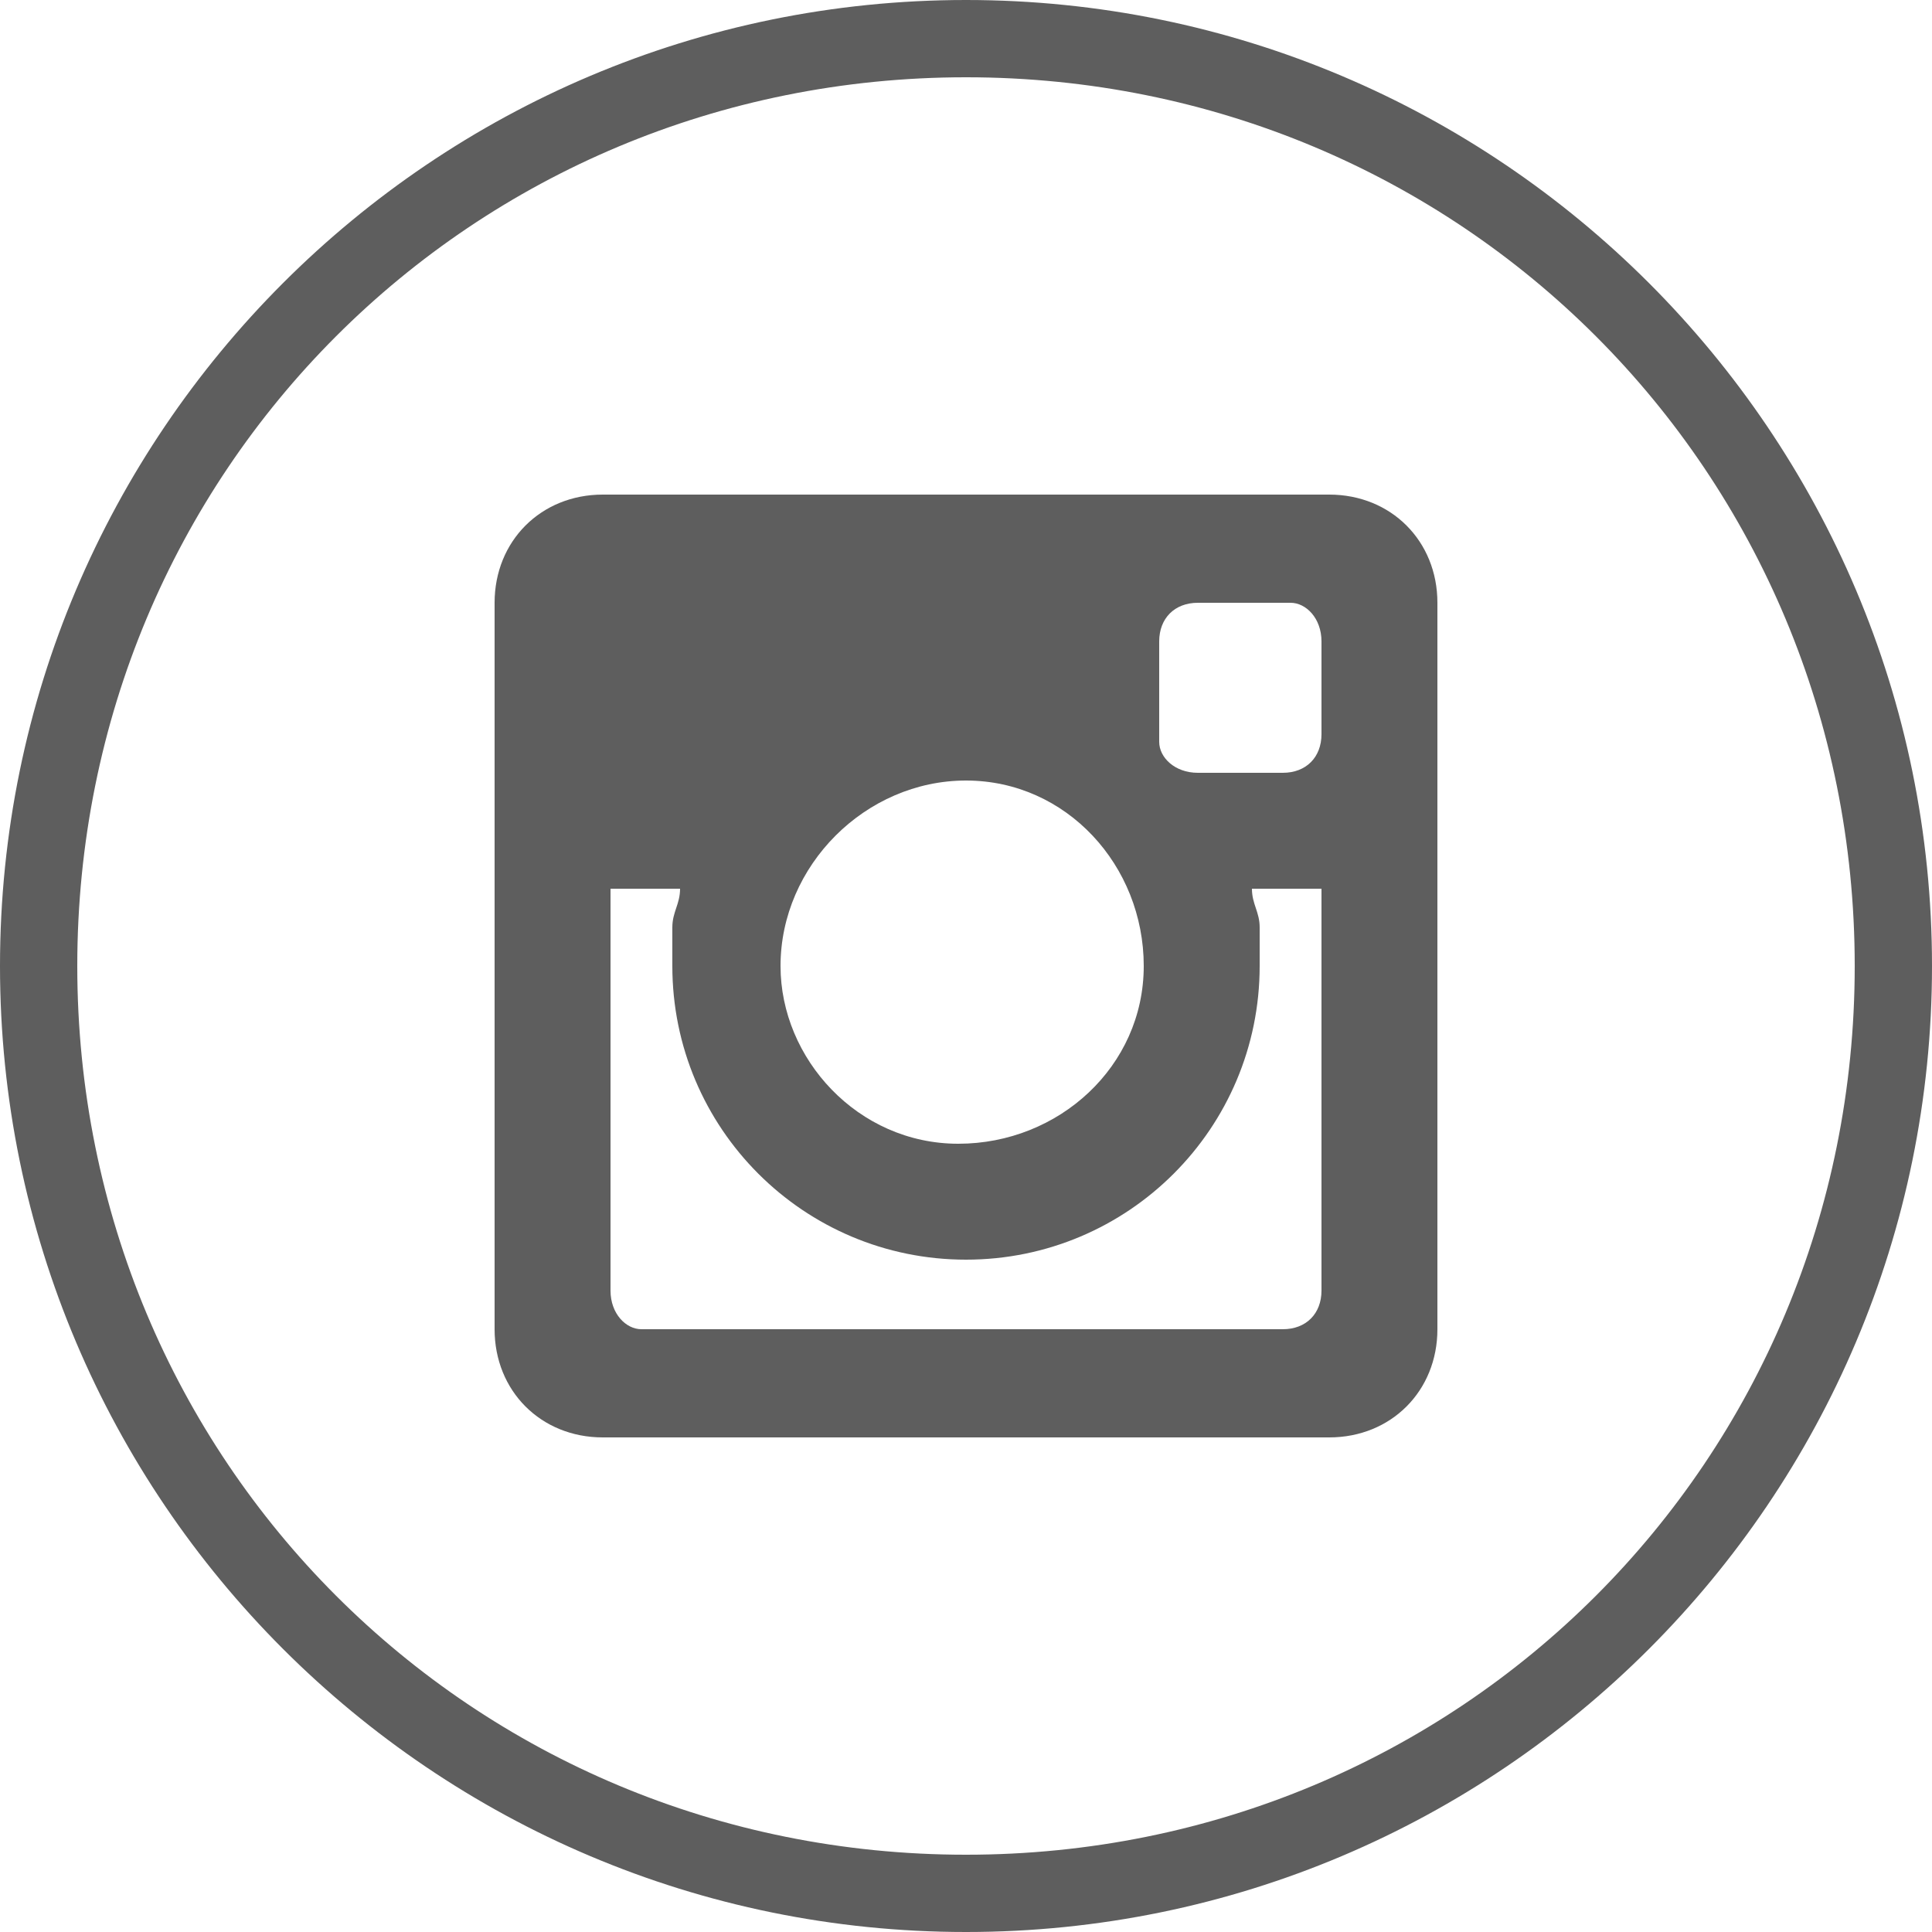 <?xml version="1.0" encoding="utf-8"?>
<!-- Generator: Adobe Illustrator 23.0.3, SVG Export Plug-In . SVG Version: 6.00 Build 0)  -->
<svg version="1.1" id="Layer_1" xmlns="http://www.w3.org/2000/svg" xmlns:xlink="http://www.w3.org/1999/xlink" x="0px" y="0px"
	 viewBox="0 0 25 25" style="enable-background:new 0 0 25 25;" xml:space="preserve">
<style type="text/css">
	.st0{fill:#5E5E5E;}
</style>
<title>instagram</title>
<path class="st0" d="M12.5,25C5.6,25,0,19.4,0,12.5S5.6,0,12.5,0S25,5.6,25,12.5S19.4,25,12.5,25z M12.5,1C6.1,1,1,6.1,1,12.5
	S6.1,24,12.5,24S24,18.9,24,12.5S18.9,1,12.5,1z"/>
<path id="instagram-10" class="st0" d="M17.2,6.4H7.8C7,6.4,6.4,7,6.4,7.8v9.4c0,0.8,0.6,1.4,1.4,1.4h9.4c0.8,0,1.4-0.6,1.4-1.4l0,0
	V7.8C18.6,7,18,6.4,17.2,6.4L17.2,6.4L17.2,6.4z M12.5,10.1c1.3,0,2.3,1.1,2.3,2.4s-1.1,2.3-2.4,2.3s-2.3-1.1-2.3-2.3l0,0
	C10.1,11.2,11.2,10.1,12.5,10.1L12.5,10.1z M17.1,16.7c0,0.3-0.2,0.5-0.5,0.5l0,0H8.3c-0.2,0-0.4-0.2-0.4-0.5v-5.2h0.9
	c0,0.2-0.1,0.3-0.1,0.5v0.5c0,2.1,1.7,3.8,3.8,3.8s3.8-1.7,3.8-3.8V12c0-0.2-0.1-0.3-0.1-0.5h0.9L17.1,16.7z M17.1,9.5
	c0,0.3-0.2,0.5-0.5,0.5l0,0h-1.1C15.2,10,15,9.8,15,9.6l0,0V8.3c0-0.3,0.2-0.5,0.5-0.5h1.2c0.2,0,0.4,0.2,0.4,0.5V9.5z"/>
</svg>
